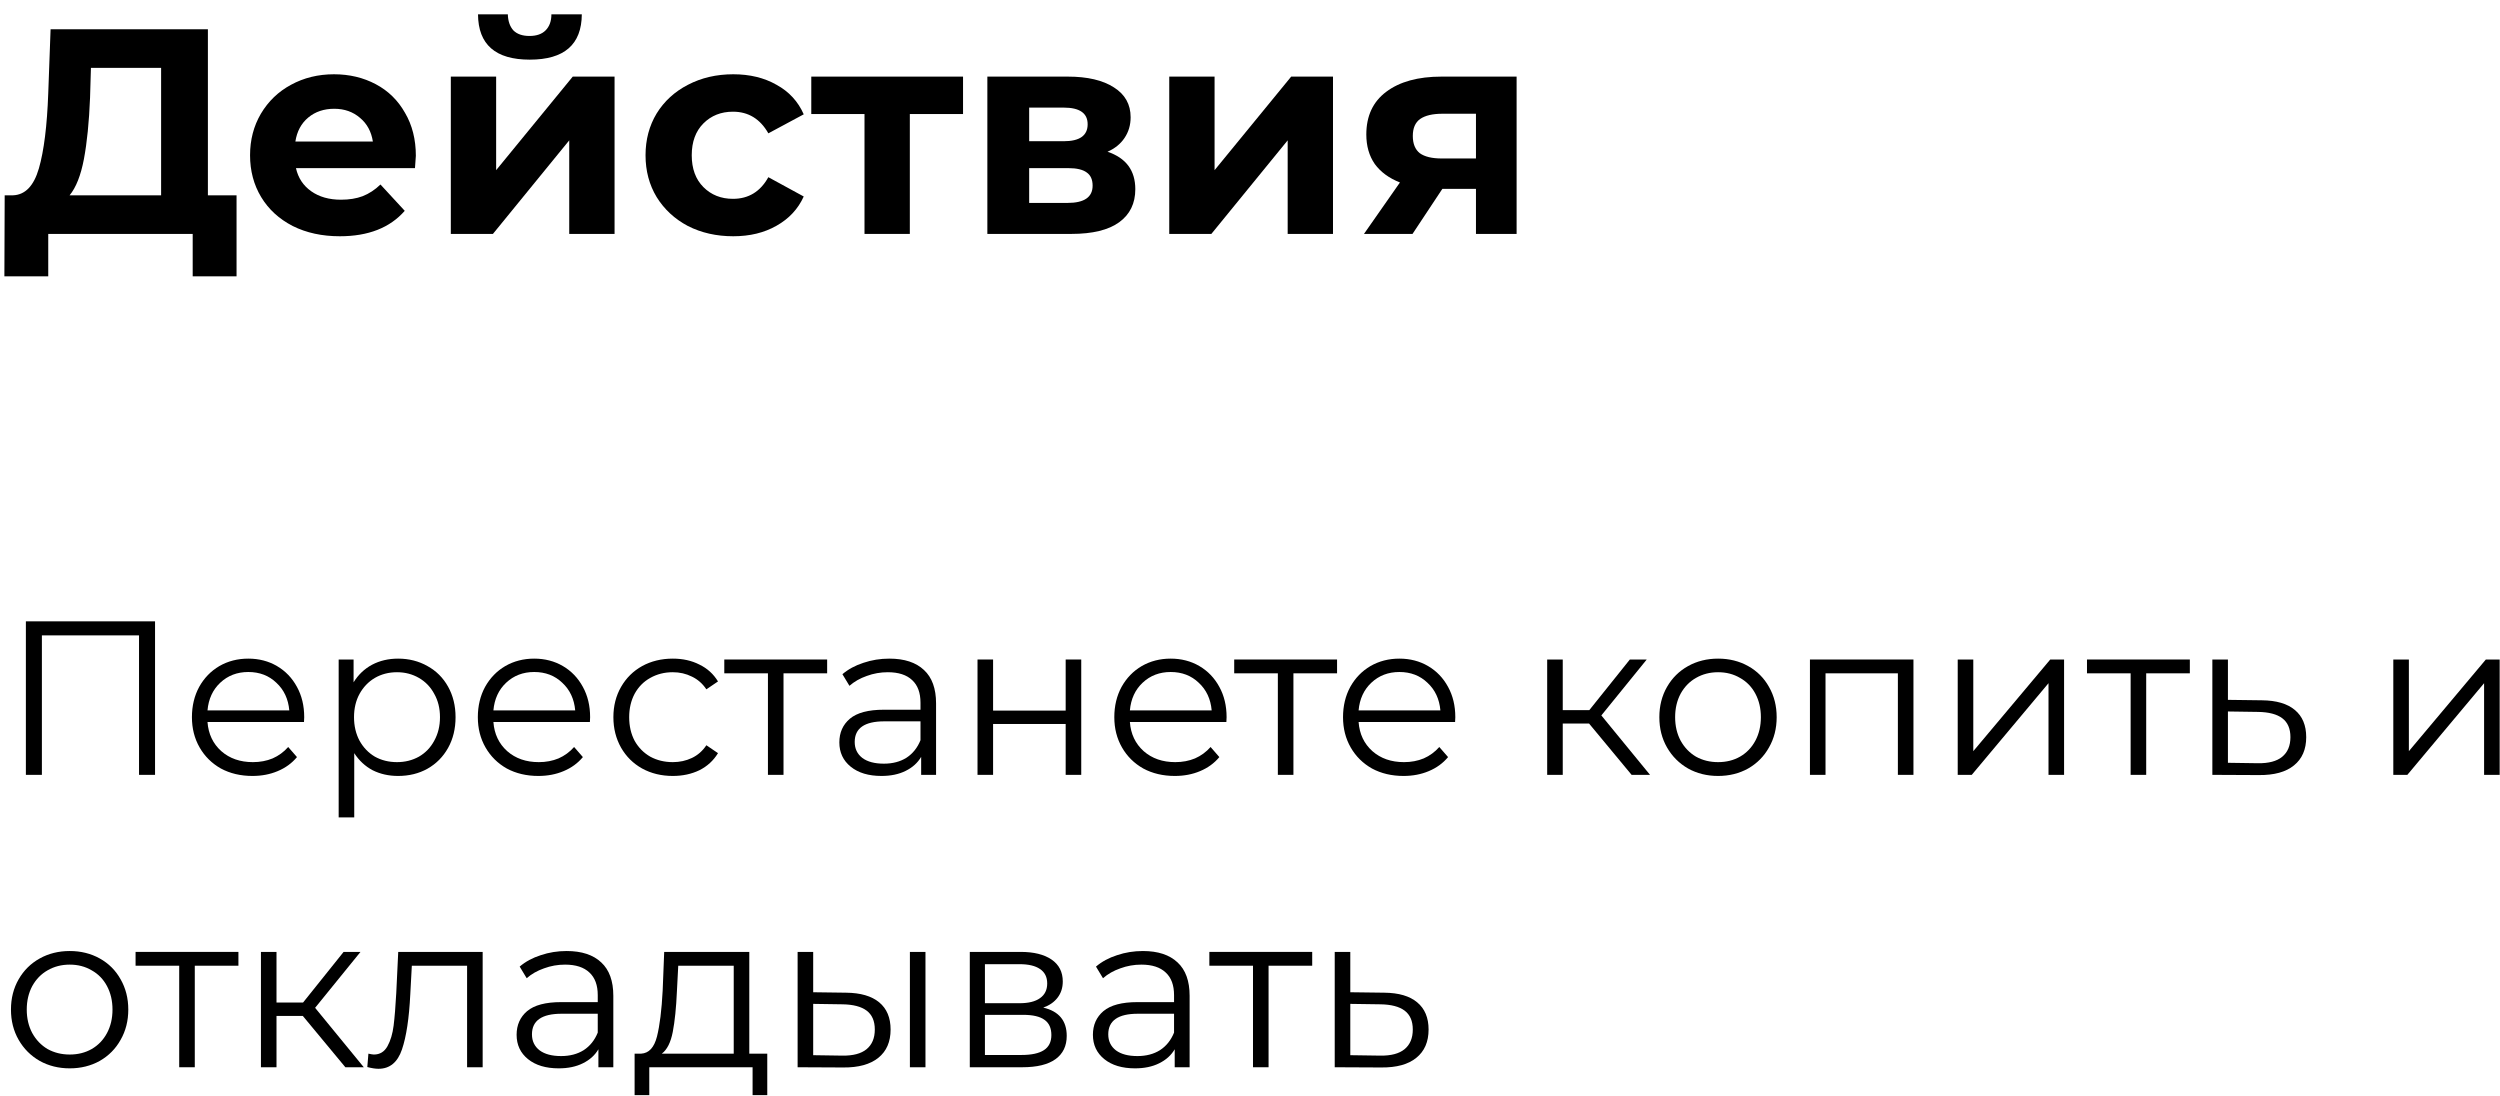 <?xml version="1.0" encoding="UTF-8"?> <svg xmlns="http://www.w3.org/2000/svg" width="171" height="75" viewBox="0 0 171 75" fill="none"> <path d="M16.18 13.36V18.9H13.18V16H3.3V18.9H0.3L0.32 13.36H0.88C1.72 13.333 2.313 12.72 2.66 11.52C3.007 10.32 3.22 8.607 3.3 6.38L3.46 2H14.22V13.36H16.18ZM6.16 6.68C6.093 8.347 5.953 9.747 5.74 10.88C5.527 12 5.2 12.827 4.76 13.36H11.02V4.64H6.22L6.16 6.68Z" fill="black"></path> <path d="M28.444 10.66C28.444 10.7 28.424 10.98 28.384 11.5H20.244C20.391 12.167 20.738 12.693 21.284 13.08C21.831 13.467 22.511 13.66 23.324 13.66C23.884 13.66 24.378 13.58 24.804 13.42C25.244 13.247 25.651 12.98 26.024 12.62L27.684 14.42C26.671 15.58 25.191 16.16 23.244 16.16C22.031 16.16 20.958 15.927 20.024 15.46C19.091 14.98 18.371 14.32 17.864 13.48C17.358 12.64 17.104 11.687 17.104 10.62C17.104 9.567 17.351 8.62 17.844 7.78C18.351 6.927 19.038 6.267 19.904 5.8C20.784 5.32 21.764 5.08 22.844 5.08C23.898 5.08 24.851 5.307 25.704 5.76C26.558 6.213 27.224 6.867 27.704 7.72C28.198 8.56 28.444 9.54 28.444 10.66ZM22.864 7.44C22.158 7.44 21.564 7.64 21.084 8.04C20.604 8.44 20.311 8.987 20.204 9.68H25.504C25.398 9 25.104 8.46 24.624 8.06C24.144 7.647 23.558 7.44 22.864 7.44Z" fill="black"></path> <path d="M30.836 5.24H33.936V11.64L39.176 5.24H42.036V16H38.936V9.6L33.716 16H30.836V5.24ZM36.236 4.08C33.889 4.08 32.709 3.047 32.696 0.98H34.736C34.749 1.447 34.876 1.813 35.116 2.08C35.369 2.333 35.736 2.46 36.216 2.46C36.696 2.46 37.063 2.333 37.316 2.08C37.583 1.813 37.716 1.447 37.716 0.98H39.796C39.783 3.047 38.596 4.08 36.236 4.08Z" fill="black"></path> <path d="M50.155 16.16C49.008 16.16 47.975 15.927 47.055 15.46C46.148 14.98 45.435 14.32 44.915 13.48C44.408 12.64 44.155 11.687 44.155 10.62C44.155 9.553 44.408 8.6 44.915 7.76C45.435 6.92 46.148 6.267 47.055 5.8C47.975 5.32 49.008 5.08 50.155 5.08C51.288 5.08 52.275 5.32 53.115 5.8C53.968 6.267 54.589 6.94 54.975 7.82L52.555 9.12C51.995 8.133 51.188 7.64 50.135 7.64C49.322 7.64 48.648 7.907 48.115 8.44C47.582 8.973 47.315 9.7 47.315 10.62C47.315 11.54 47.582 12.267 48.115 12.8C48.648 13.333 49.322 13.6 50.135 13.6C51.202 13.6 52.008 13.107 52.555 12.12L54.975 13.44C54.589 14.293 53.968 14.96 53.115 15.44C52.275 15.92 51.288 16.16 50.155 16.16Z" fill="black"></path> <path d="M65.872 7.8H62.232V16H59.132V7.8H55.492V5.24H65.872V7.8Z" fill="black"></path> <path d="M75.755 10.38C77.022 10.807 77.655 11.66 77.655 12.94C77.655 13.913 77.288 14.667 76.555 15.2C75.822 15.733 74.728 16 73.275 16H67.535V5.24H73.035C74.382 5.24 75.435 5.487 76.195 5.98C76.955 6.46 77.335 7.14 77.335 8.02C77.335 8.553 77.195 9.027 76.915 9.44C76.648 9.84 76.262 10.153 75.755 10.38ZM70.395 9.66H72.755C73.849 9.66 74.395 9.273 74.395 8.5C74.395 7.74 73.849 7.36 72.755 7.36H70.395V9.66ZM73.015 13.88C74.162 13.88 74.735 13.487 74.735 12.7C74.735 12.287 74.602 11.987 74.335 11.8C74.069 11.6 73.648 11.5 73.075 11.5H70.395V13.88H73.015Z" fill="black"></path> <path d="M79.977 5.24H83.077V11.64L88.317 5.24H91.177V16H88.077V9.6L82.857 16H79.977V5.24Z" fill="black"></path> <path d="M103.736 5.24V16H100.956V12.92H98.656L96.616 16H93.296L95.756 12.48C95.009 12.187 94.436 11.767 94.036 11.22C93.649 10.66 93.456 9.987 93.456 9.2C93.456 7.933 93.909 6.96 94.816 6.28C95.736 5.587 96.996 5.24 98.596 5.24H103.736ZM98.656 7.78C97.989 7.78 97.482 7.9 97.136 8.14C96.802 8.38 96.636 8.767 96.636 9.3C96.636 9.833 96.796 10.227 97.116 10.48C97.449 10.72 97.949 10.84 98.616 10.84H100.956V7.78H98.656Z" fill="black"></path> <path d="M10.605 42.5V53H9.51V43.46H2.865V53H1.77V42.5H10.605Z" fill="black"></path> <path d="M20.793 49.385H14.193C14.253 50.205 14.568 50.87 15.138 51.38C15.708 51.88 16.428 52.13 17.298 52.13C17.788 52.13 18.238 52.045 18.648 51.875C19.058 51.695 19.413 51.435 19.713 51.095L20.313 51.785C19.963 52.205 19.523 52.525 18.993 52.745C18.473 52.965 17.898 53.075 17.268 53.075C16.458 53.075 15.738 52.905 15.108 52.565C14.488 52.215 14.003 51.735 13.653 51.125C13.303 50.515 13.128 49.825 13.128 49.055C13.128 48.285 13.293 47.595 13.623 46.985C13.963 46.375 14.423 45.9 15.003 45.56C15.593 45.22 16.253 45.05 16.983 45.05C17.713 45.05 18.368 45.22 18.948 45.56C19.528 45.9 19.983 46.375 20.313 46.985C20.643 47.585 20.808 48.275 20.808 49.055L20.793 49.385ZM16.983 45.965C16.223 45.965 15.583 46.21 15.063 46.7C14.553 47.18 14.263 47.81 14.193 48.59H19.788C19.718 47.81 19.423 47.18 18.903 46.7C18.393 46.21 17.753 45.965 16.983 45.965Z" fill="black"></path> <path d="M27.23 45.05C27.97 45.05 28.64 45.22 29.24 45.56C29.84 45.89 30.31 46.36 30.65 46.97C30.99 47.58 31.16 48.275 31.16 49.055C31.16 49.845 30.99 50.545 30.65 51.155C30.31 51.765 29.84 52.24 29.24 52.58C28.65 52.91 27.98 53.075 27.23 53.075C26.59 53.075 26.01 52.945 25.49 52.685C24.98 52.415 24.56 52.025 24.23 51.515V55.91H23.165V45.11H24.185V46.67C24.505 46.15 24.925 45.75 25.445 45.47C25.975 45.19 26.57 45.05 27.23 45.05ZM27.155 52.13C27.705 52.13 28.205 52.005 28.655 51.755C29.105 51.495 29.455 51.13 29.705 50.66C29.965 50.19 30.095 49.655 30.095 49.055C30.095 48.455 29.965 47.925 29.705 47.465C29.455 46.995 29.105 46.63 28.655 46.37C28.205 46.11 27.705 45.98 27.155 45.98C26.595 45.98 26.09 46.11 25.64 46.37C25.2 46.63 24.85 46.995 24.59 47.465C24.34 47.925 24.215 48.455 24.215 49.055C24.215 49.655 24.34 50.19 24.59 50.66C24.85 51.13 25.2 51.495 25.64 51.755C26.09 52.005 26.595 52.13 27.155 52.13Z" fill="black"></path> <path d="M40.349 49.385H33.749C33.809 50.205 34.124 50.87 34.694 51.38C35.264 51.88 35.984 52.13 36.854 52.13C37.344 52.13 37.794 52.045 38.204 51.875C38.614 51.695 38.969 51.435 39.269 51.095L39.869 51.785C39.519 52.205 39.079 52.525 38.549 52.745C38.029 52.965 37.454 53.075 36.824 53.075C36.014 53.075 35.294 52.905 34.664 52.565C34.044 52.215 33.559 51.735 33.209 51.125C32.859 50.515 32.684 49.825 32.684 49.055C32.684 48.285 32.849 47.595 33.179 46.985C33.519 46.375 33.979 45.9 34.559 45.56C35.149 45.22 35.809 45.05 36.539 45.05C37.269 45.05 37.924 45.22 38.504 45.56C39.084 45.9 39.539 46.375 39.869 46.985C40.199 47.585 40.364 48.275 40.364 49.055L40.349 49.385ZM36.539 45.965C35.779 45.965 35.139 46.21 34.619 46.7C34.109 47.18 33.819 47.81 33.749 48.59H39.344C39.274 47.81 38.979 47.18 38.459 46.7C37.949 46.21 37.309 45.965 36.539 45.965Z" fill="black"></path> <path d="M46.021 53.075C45.241 53.075 44.541 52.905 43.921 52.565C43.311 52.225 42.831 51.75 42.481 51.14C42.131 50.52 41.956 49.825 41.956 49.055C41.956 48.285 42.131 47.595 42.481 46.985C42.831 46.375 43.311 45.9 43.921 45.56C44.541 45.22 45.241 45.05 46.021 45.05C46.701 45.05 47.306 45.185 47.836 45.455C48.376 45.715 48.801 46.1 49.111 46.61L48.316 47.15C48.056 46.76 47.726 46.47 47.326 46.28C46.926 46.08 46.491 45.98 46.021 45.98C45.451 45.98 44.936 46.11 44.476 46.37C44.026 46.62 43.671 46.98 43.411 47.45C43.161 47.92 43.036 48.455 43.036 49.055C43.036 49.665 43.161 50.205 43.411 50.675C43.671 51.135 44.026 51.495 44.476 51.755C44.936 52.005 45.451 52.13 46.021 52.13C46.491 52.13 46.926 52.035 47.326 51.845C47.726 51.655 48.056 51.365 48.316 50.975L49.111 51.515C48.801 52.025 48.376 52.415 47.836 52.685C47.296 52.945 46.691 53.075 46.021 53.075Z" fill="black"></path> <path d="M56.577 46.055H53.592V53H52.527V46.055H49.542V45.11H56.577V46.055Z" fill="black"></path> <path d="M60.832 45.05C61.862 45.05 62.651 45.31 63.202 45.83C63.752 46.34 64.027 47.1 64.027 48.11V53H63.007V51.77C62.767 52.18 62.412 52.5 61.942 52.73C61.482 52.96 60.931 53.075 60.291 53.075C59.411 53.075 58.712 52.865 58.192 52.445C57.672 52.025 57.411 51.47 57.411 50.78C57.411 50.11 57.651 49.57 58.132 49.16C58.621 48.75 59.397 48.545 60.457 48.545H62.962V48.065C62.962 47.385 62.772 46.87 62.392 46.52C62.012 46.16 61.457 45.98 60.727 45.98C60.227 45.98 59.746 46.065 59.286 46.235C58.827 46.395 58.432 46.62 58.102 46.91L57.622 46.115C58.022 45.775 58.502 45.515 59.062 45.335C59.622 45.145 60.212 45.05 60.832 45.05ZM60.457 52.235C61.057 52.235 61.572 52.1 62.002 51.83C62.431 51.55 62.752 51.15 62.962 50.63V49.34H60.486C59.136 49.34 58.462 49.81 58.462 50.75C58.462 51.21 58.636 51.575 58.986 51.845C59.337 52.105 59.827 52.235 60.457 52.235Z" fill="black"></path> <path d="M66.862 45.11H67.927V48.605H72.892V45.11H73.957V53H72.892V49.52H67.927V53H66.862V45.11Z" fill="black"></path> <path d="M83.884 49.385H77.284C77.344 50.205 77.659 50.87 78.229 51.38C78.799 51.88 79.519 52.13 80.389 52.13C80.879 52.13 81.329 52.045 81.739 51.875C82.149 51.695 82.504 51.435 82.804 51.095L83.404 51.785C83.054 52.205 82.614 52.525 82.084 52.745C81.564 52.965 80.989 53.075 80.359 53.075C79.549 53.075 78.829 52.905 78.199 52.565C77.579 52.215 77.094 51.735 76.744 51.125C76.394 50.515 76.219 49.825 76.219 49.055C76.219 48.285 76.384 47.595 76.714 46.985C77.054 46.375 77.514 45.9 78.094 45.56C78.684 45.22 79.344 45.05 80.074 45.05C80.804 45.05 81.459 45.22 82.039 45.56C82.619 45.9 83.074 46.375 83.404 46.985C83.734 47.585 83.899 48.275 83.899 49.055L83.884 49.385ZM80.074 45.965C79.314 45.965 78.674 46.21 78.154 46.7C77.644 47.18 77.354 47.81 77.284 48.59H82.879C82.809 47.81 82.514 47.18 81.994 46.7C81.484 46.21 80.844 45.965 80.074 45.965Z" fill="black"></path> <path d="M91.455 46.055H88.47V53H87.405V46.055H84.42V45.11H91.455V46.055Z" fill="black"></path> <path d="M99.528 49.385H92.928C92.988 50.205 93.303 50.87 93.873 51.38C94.443 51.88 95.163 52.13 96.033 52.13C96.523 52.13 96.973 52.045 97.383 51.875C97.793 51.695 98.148 51.435 98.448 51.095L99.048 51.785C98.698 52.205 98.258 52.525 97.728 52.745C97.208 52.965 96.633 53.075 96.003 53.075C95.193 53.075 94.473 52.905 93.843 52.565C93.223 52.215 92.738 51.735 92.388 51.125C92.038 50.515 91.863 49.825 91.863 49.055C91.863 48.285 92.028 47.595 92.358 46.985C92.698 46.375 93.158 45.9 93.738 45.56C94.328 45.22 94.988 45.05 95.718 45.05C96.448 45.05 97.103 45.22 97.683 45.56C98.263 45.9 98.718 46.375 99.048 46.985C99.378 47.585 99.543 48.275 99.543 49.055L99.528 49.385ZM95.718 45.965C94.958 45.965 94.318 46.21 93.798 46.7C93.288 47.18 92.998 47.81 92.928 48.59H98.523C98.453 47.81 98.158 47.18 97.638 46.7C97.128 46.21 96.488 45.965 95.718 45.965Z" fill="black"></path> <path d="M108.692 49.49H106.892V53H105.827V45.11H106.892V48.575H108.707L111.482 45.11H112.637L109.532 48.935L112.862 53H111.602L108.692 49.49Z" fill="black"></path> <path d="M117.519 53.075C116.759 53.075 116.074 52.905 115.464 52.565C114.854 52.215 114.374 51.735 114.024 51.125C113.674 50.515 113.499 49.825 113.499 49.055C113.499 48.285 113.674 47.595 114.024 46.985C114.374 46.375 114.854 45.9 115.464 45.56C116.074 45.22 116.759 45.05 117.519 45.05C118.279 45.05 118.964 45.22 119.574 45.56C120.184 45.9 120.659 46.375 120.999 46.985C121.349 47.595 121.524 48.285 121.524 49.055C121.524 49.825 121.349 50.515 120.999 51.125C120.659 51.735 120.184 52.215 119.574 52.565C118.964 52.905 118.279 53.075 117.519 53.075ZM117.519 52.13C118.079 52.13 118.579 52.005 119.019 51.755C119.469 51.495 119.819 51.13 120.069 50.66C120.319 50.19 120.444 49.655 120.444 49.055C120.444 48.455 120.319 47.92 120.069 47.45C119.819 46.98 119.469 46.62 119.019 46.37C118.579 46.11 118.079 45.98 117.519 45.98C116.959 45.98 116.454 46.11 116.004 46.37C115.564 46.62 115.214 46.98 114.954 47.45C114.704 47.92 114.579 48.455 114.579 49.055C114.579 49.655 114.704 50.19 114.954 50.66C115.214 51.13 115.564 51.495 116.004 51.755C116.454 52.005 116.959 52.13 117.519 52.13Z" fill="black"></path> <path d="M130.88 45.11V53H129.815V46.055H124.865V53H123.8V45.11H130.88Z" fill="black"></path> <path d="M133.908 45.11H134.973V51.38L140.238 45.11H141.183V53H140.118V46.73L134.868 53H133.908V45.11Z" fill="black"></path> <path d="M149.785 46.055H146.8V53H145.735V46.055H142.75V45.11H149.785V46.055Z" fill="black"></path> <path d="M154.715 47.9C155.705 47.91 156.455 48.13 156.965 48.56C157.485 48.99 157.745 49.61 157.745 50.42C157.745 51.26 157.465 51.905 156.905 52.355C156.355 52.805 155.555 53.025 154.505 53.015L151.325 53V45.11H152.39V47.87L154.715 47.9ZM154.445 52.205C155.175 52.215 155.725 52.07 156.095 51.77C156.475 51.46 156.665 51.01 156.665 50.42C156.665 49.84 156.48 49.41 156.11 49.13C155.74 48.85 155.185 48.705 154.445 48.695L152.39 48.665V52.175L154.445 52.205Z" fill="black"></path> <path d="M163.702 45.11H164.767V51.38L170.032 45.11H170.977V53H169.912V46.73L164.662 53H163.702V45.11Z" fill="black"></path> <path d="M4.77 73.075C4.01 73.075 3.325 72.905 2.715 72.565C2.105 72.215 1.625 71.735 1.275 71.125C0.925 70.515 0.75 69.825 0.75 69.055C0.75 68.285 0.925 67.595 1.275 66.985C1.625 66.375 2.105 65.9 2.715 65.56C3.325 65.22 4.01 65.05 4.77 65.05C5.53 65.05 6.215 65.22 6.825 65.56C7.435 65.9 7.91 66.375 8.25 66.985C8.6 67.595 8.775 68.285 8.775 69.055C8.775 69.825 8.6 70.515 8.25 71.125C7.91 71.735 7.435 72.215 6.825 72.565C6.215 72.905 5.53 73.075 4.77 73.075ZM4.77 72.13C5.33 72.13 5.83 72.005 6.27 71.755C6.72 71.495 7.07 71.13 7.32 70.66C7.57 70.19 7.695 69.655 7.695 69.055C7.695 68.455 7.57 67.92 7.32 67.45C7.07 66.98 6.72 66.62 6.27 66.37C5.83 66.11 5.33 65.98 4.77 65.98C4.21 65.98 3.705 66.11 3.255 66.37C2.815 66.62 2.465 66.98 2.205 67.45C1.955 67.92 1.83 68.455 1.83 69.055C1.83 69.655 1.955 70.19 2.205 70.66C2.465 71.13 2.815 71.495 3.255 71.755C3.705 72.005 4.21 72.13 4.77 72.13Z" fill="black"></path> <path d="M16.308 66.055H13.323V73H12.258V66.055H9.273V65.11H16.308V66.055Z" fill="black"></path> <path d="M20.713 69.49H18.913V73H17.848V65.11H18.913V68.575H20.728L23.503 65.11H24.658L21.553 68.935L24.883 73H23.623L20.713 69.49Z" fill="black"></path> <path d="M33.014 65.11V73H31.949V66.055H28.169L28.064 68.005C27.984 69.645 27.794 70.905 27.494 71.785C27.194 72.665 26.659 73.105 25.889 73.105C25.679 73.105 25.424 73.065 25.124 72.985L25.199 72.07C25.379 72.11 25.504 72.13 25.574 72.13C25.984 72.13 26.294 71.94 26.504 71.56C26.714 71.18 26.854 70.71 26.924 70.15C26.994 69.59 27.054 68.85 27.104 67.93L27.239 65.11H33.014Z" fill="black"></path> <path d="M38.756 65.05C39.786 65.05 40.576 65.31 41.126 65.83C41.676 66.34 41.951 67.1 41.951 68.11V73H40.931V71.77C40.691 72.18 40.336 72.5 39.866 72.73C39.406 72.96 38.856 73.075 38.216 73.075C37.336 73.075 36.636 72.865 36.116 72.445C35.596 72.025 35.336 71.47 35.336 70.78C35.336 70.11 35.576 69.57 36.056 69.16C36.546 68.75 37.321 68.545 38.381 68.545H40.886V68.065C40.886 67.385 40.696 66.87 40.316 66.52C39.936 66.16 39.381 65.98 38.651 65.98C38.151 65.98 37.671 66.065 37.211 66.235C36.751 66.395 36.356 66.62 36.026 66.91L35.546 66.115C35.946 65.775 36.426 65.515 36.986 65.335C37.546 65.145 38.136 65.05 38.756 65.05ZM38.381 72.235C38.981 72.235 39.496 72.1 39.926 71.83C40.356 71.55 40.676 71.15 40.886 70.63V69.34H38.411C37.061 69.34 36.386 69.81 36.386 70.75C36.386 71.21 36.561 71.575 36.911 71.845C37.261 72.105 37.751 72.235 38.381 72.235Z" fill="black"></path> <path d="M52.481 72.07V74.905H51.477V73H44.411V74.905H43.407V72.07H43.856C44.386 72.04 44.746 71.65 44.937 70.9C45.127 70.15 45.257 69.1 45.327 67.75L45.431 65.11H51.252V72.07H52.481ZM46.301 67.81C46.252 68.93 46.157 69.855 46.017 70.585C45.877 71.305 45.627 71.8 45.267 72.07H50.187V66.055H46.392L46.301 67.81Z" fill="black"></path> <path d="M57.872 67.9C58.862 67.91 59.617 68.13 60.137 68.56C60.657 68.99 60.917 69.61 60.917 70.42C60.917 71.26 60.637 71.905 60.077 72.355C59.517 72.805 58.717 73.025 57.677 73.015L54.557 73V65.11H55.622V67.87L57.872 67.9ZM62.237 65.11H63.302V73H62.237V65.11ZM57.617 72.205C58.347 72.215 58.897 72.07 59.267 71.77C59.647 71.46 59.837 71.01 59.837 70.42C59.837 69.84 59.652 69.41 59.282 69.13C58.912 68.85 58.357 68.705 57.617 68.695L55.622 68.665V72.175L57.617 72.205Z" fill="black"></path> <path d="M71.359 68.92C72.429 69.17 72.964 69.815 72.964 70.855C72.964 71.545 72.709 72.075 72.199 72.445C71.689 72.815 70.929 73 69.919 73H66.334V65.11H69.814C70.714 65.11 71.419 65.285 71.929 65.635C72.439 65.985 72.694 66.485 72.694 67.135C72.694 67.565 72.574 67.935 72.334 68.245C72.104 68.545 71.779 68.77 71.359 68.92ZM67.369 68.62H69.739C70.349 68.62 70.814 68.505 71.134 68.275C71.464 68.045 71.629 67.71 71.629 67.27C71.629 66.83 71.464 66.5 71.134 66.28C70.814 66.06 70.349 65.95 69.739 65.95H67.369V68.62ZM69.874 72.16C70.554 72.16 71.064 72.05 71.404 71.83C71.744 71.61 71.914 71.265 71.914 70.795C71.914 70.325 71.759 69.98 71.449 69.76C71.139 69.53 70.649 69.415 69.979 69.415H67.369V72.16H69.874Z" fill="black"></path> <path d="M78.175 65.05C79.205 65.05 79.995 65.31 80.545 65.83C81.095 66.34 81.37 67.1 81.37 68.11V73H80.35V71.77C80.11 72.18 79.755 72.5 79.285 72.73C78.825 72.96 78.275 73.075 77.635 73.075C76.755 73.075 76.055 72.865 75.535 72.445C75.015 72.025 74.755 71.47 74.755 70.78C74.755 70.11 74.995 69.57 75.475 69.16C75.965 68.75 76.74 68.545 77.8 68.545H80.305V68.065C80.305 67.385 80.115 66.87 79.735 66.52C79.355 66.16 78.8 65.98 78.07 65.98C77.57 65.98 77.09 66.065 76.63 66.235C76.17 66.395 75.775 66.62 75.445 66.91L74.965 66.115C75.365 65.775 75.845 65.515 76.405 65.335C76.965 65.145 77.555 65.05 78.175 65.05ZM77.8 72.235C78.4 72.235 78.915 72.1 79.345 71.83C79.775 71.55 80.095 71.15 80.305 70.63V69.34H77.83C76.48 69.34 75.805 69.81 75.805 70.75C75.805 71.21 75.98 71.575 76.33 71.845C76.68 72.105 77.17 72.235 77.8 72.235Z" fill="black"></path> <path d="M89.755 66.055H86.77V73H85.705V66.055H82.72V65.11H89.755V66.055Z" fill="black"></path> <path d="M94.685 67.9C95.675 67.91 96.425 68.13 96.935 68.56C97.455 68.99 97.715 69.61 97.715 70.42C97.715 71.26 97.435 71.905 96.875 72.355C96.325 72.805 95.525 73.025 94.475 73.015L91.295 73V65.11H92.36V67.87L94.685 67.9ZM94.415 72.205C95.145 72.215 95.695 72.07 96.065 71.77C96.445 71.46 96.635 71.01 96.635 70.42C96.635 69.84 96.45 69.41 96.08 69.13C95.71 68.85 95.155 68.705 94.415 68.695L92.36 68.665V72.175L94.415 72.205Z" fill="black"></path> </svg> 